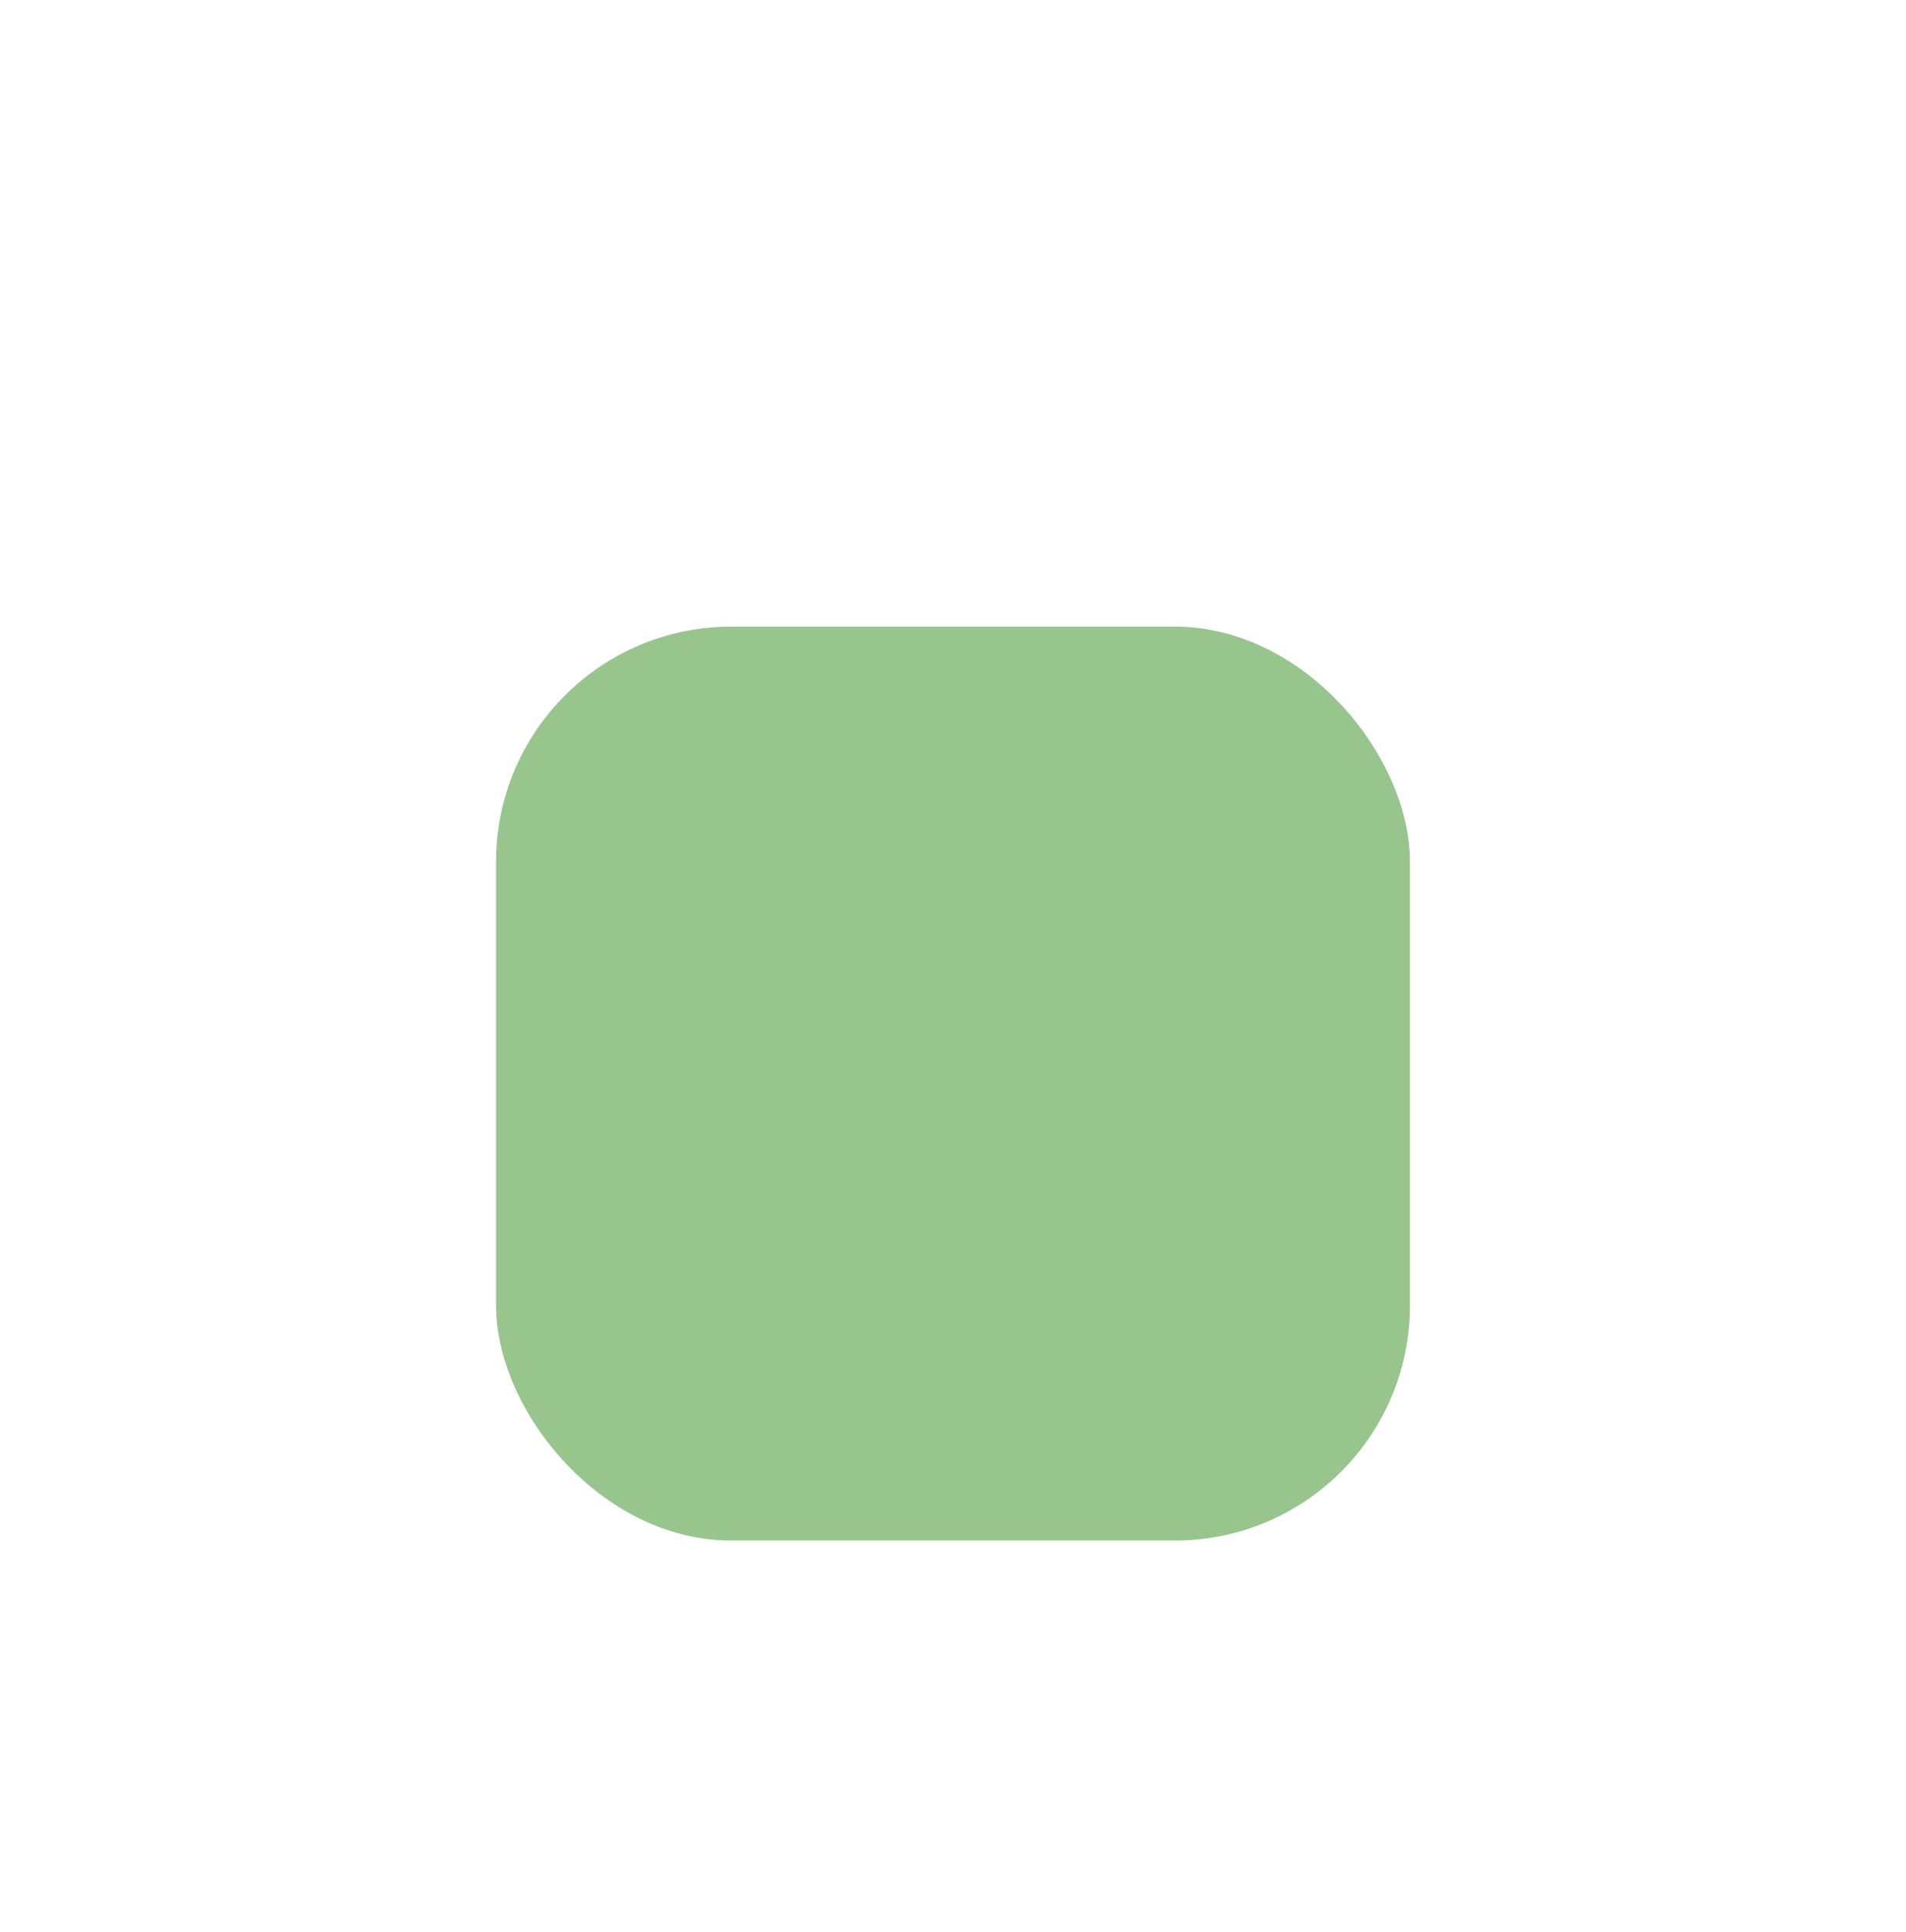 <?xml version="1.0" encoding="UTF-8"?> <svg xmlns="http://www.w3.org/2000/svg" width="73" height="74" viewBox="0 0 73 74" fill="none"><g filter="url(#filter0_di_1057_2)"><rect x="19" width="35" height="35" rx="9" fill="#98C48D"></rect></g><path d="M42.279 19.733C42.178 19.733 42.098 19.651 42.098 19.551C42.098 19.451 42.178 19.37 42.279 19.37H44.818C44.466 18.462 43.633 17.793 42.632 17.682C42.535 17.692 42.437 17.698 42.337 17.698H32.148C32.79 18.063 33.285 18.657 33.524 19.37H36.294C36.394 19.37 36.474 19.451 36.474 19.551C36.474 19.651 36.394 19.733 36.294 19.733H33.622C33.661 19.926 33.682 20.125 33.682 20.329C33.682 20.466 33.669 20.598 33.652 20.729C33.647 20.765 33.642 20.8 33.636 20.836C33.617 20.951 33.592 21.063 33.56 21.173C33.555 21.191 33.551 21.209 33.546 21.227C33.526 21.29 33.502 21.351 33.479 21.412H35.285C35.385 21.412 35.466 21.493 35.466 21.593C35.466 21.693 35.385 21.775 35.285 21.775H33.391C33.367 21.775 33.344 21.77 33.322 21.761C33.285 21.831 33.244 21.897 33.201 21.964C33.188 21.984 33.179 22.005 33.166 22.025C33.164 22.028 33.16 22.03 33.158 22.033C32.918 22.386 32.605 22.682 32.243 22.907C32.235 22.914 32.23 22.923 32.22 22.928C32.196 22.943 32.168 22.954 32.143 22.968C32.125 22.979 32.108 22.99 32.089 23H42.337C43.805 23 45 21.802 45 20.329C45 20.124 44.974 19.925 44.93 19.733H42.279ZM38.392 19.37H39.373C39.473 19.37 39.554 19.451 39.554 19.551C39.554 19.651 39.473 19.733 39.373 19.733H38.392C38.292 19.733 38.211 19.651 38.211 19.551C38.211 19.451 38.292 19.37 38.392 19.37ZM40.058 21.775H37.264C37.164 21.775 37.083 21.693 37.083 21.593C37.083 21.493 37.164 21.412 37.264 21.412H40.058C40.157 21.412 40.239 21.493 40.239 21.593C40.239 21.693 40.157 21.775 40.058 21.775Z" fill="white"></path><path d="M30.367 17.317C30.463 17.308 30.559 17.303 30.657 17.303H31.049C32.331 17.111 33.32 16.003 33.32 14.665C33.32 14.534 33.307 14.405 33.289 14.278C33.284 14.247 33.28 14.215 33.274 14.184C33.254 14.069 33.225 13.955 33.189 13.844C33.177 13.806 33.162 13.769 33.148 13.732C33.116 13.646 33.079 13.56 33.038 13.477C33.016 13.433 32.993 13.39 32.969 13.347C32.921 13.264 32.869 13.184 32.812 13.105C32.537 12.726 32.166 12.422 31.734 12.23C31.711 12.22 31.688 12.209 31.665 12.199C31.605 12.175 31.544 12.153 31.483 12.133C31.454 12.124 31.426 12.115 31.397 12.107C31.338 12.09 31.279 12.074 31.218 12.061C31.181 12.053 31.143 12.047 31.106 12.041C31.052 12.032 30.999 12.022 30.944 12.016C30.866 12.008 30.787 12.004 30.708 12.002C30.692 12.002 30.676 12 30.66 12C30.644 12 30.628 12.002 30.612 12.002C30.532 12.004 30.454 12.008 30.375 12.016C30.321 12.022 30.268 12.032 30.215 12.04C30.177 12.047 30.139 12.053 30.102 12.061C30.041 12.074 29.982 12.089 29.923 12.107C29.894 12.115 29.866 12.124 29.837 12.133C29.775 12.153 29.715 12.175 29.656 12.199C29.632 12.209 29.608 12.22 29.585 12.23C29.153 12.422 28.783 12.726 28.508 13.105C28.451 13.184 28.398 13.264 28.351 13.348C28.327 13.39 28.304 13.433 28.283 13.477C28.241 13.56 28.204 13.646 28.172 13.732C28.158 13.769 28.143 13.806 28.131 13.844C28.095 13.955 28.066 14.069 28.046 14.184C28.04 14.215 28.036 14.247 28.031 14.278C28.013 14.405 28 14.534 28 14.665C28 16.036 29.038 17.169 30.367 17.317ZM29.702 13.635C29.988 13.427 30.358 13.361 30.803 13.436C30.901 13.453 30.968 13.547 30.951 13.646C30.934 13.744 30.841 13.811 30.742 13.794C30.396 13.734 30.118 13.78 29.914 13.929C29.634 14.132 29.576 14.472 29.575 14.475C29.562 14.565 29.485 14.63 29.397 14.63C29.388 14.63 29.379 14.629 29.37 14.627C29.271 14.613 29.203 14.52 29.218 14.421C29.221 14.402 29.295 13.93 29.702 13.635Z" fill="white"></path><path d="M32.9 21.762C32.948 21.688 32.991 21.611 33.031 21.533C33.049 21.498 33.066 21.462 33.082 21.426C33.127 21.326 33.168 21.225 33.2 21.121C33.206 21.104 33.208 21.087 33.214 21.07C33.241 20.974 33.263 20.875 33.28 20.775C33.285 20.744 33.29 20.713 33.294 20.681C33.309 20.565 33.32 20.448 33.32 20.33C33.32 18.994 32.332 17.888 31.049 17.698H30.657C30.559 17.698 30.462 17.692 30.367 17.683C29.038 17.831 28 18.961 28 20.33C28 20.448 28.011 20.565 28.026 20.681C28.03 20.713 28.035 20.745 28.041 20.776C28.057 20.875 28.079 20.973 28.106 21.069C28.111 21.086 28.114 21.104 28.12 21.121C28.152 21.225 28.193 21.326 28.237 21.425C28.254 21.462 28.271 21.498 28.289 21.534C28.329 21.612 28.372 21.688 28.42 21.762C28.655 22.131 28.977 22.439 29.357 22.654C29.406 22.682 29.455 22.707 29.505 22.731C29.559 22.757 29.613 22.783 29.669 22.805C29.746 22.836 29.823 22.864 29.902 22.888C29.942 22.899 29.983 22.909 30.024 22.919C30.091 22.935 30.158 22.95 30.227 22.961C30.264 22.967 30.302 22.974 30.34 22.979C30.44 22.99 30.539 22.998 30.639 22.999C30.646 22.999 30.653 23 30.66 23C30.667 23 30.674 22.999 30.68 22.999C30.781 22.998 30.88 22.99 30.979 22.979C31.018 22.974 31.056 22.967 31.094 22.961C31.162 22.95 31.229 22.935 31.295 22.919C31.336 22.909 31.378 22.899 31.418 22.888C31.496 22.864 31.573 22.836 31.648 22.806C31.706 22.783 31.761 22.757 31.816 22.73C31.865 22.706 31.914 22.681 31.962 22.655C32.343 22.439 32.665 22.131 32.9 21.762ZM30.742 19.459C30.399 19.4 30.121 19.445 29.917 19.592C29.634 19.795 29.576 20.138 29.575 20.141C29.561 20.23 29.484 20.294 29.396 20.294C29.387 20.294 29.378 20.293 29.369 20.292C29.27 20.277 29.203 20.185 29.218 20.086C29.22 20.067 29.295 19.595 29.702 19.3C29.988 19.092 30.358 19.026 30.803 19.102C30.901 19.119 30.967 19.212 30.951 19.311C30.934 19.41 30.841 19.477 30.742 19.459Z" fill="white"></path><path d="M33.032 12.796C33.038 12.802 33.047 12.806 33.053 12.814C33.071 12.838 33.084 12.865 33.101 12.889C33.168 12.981 33.231 13.076 33.287 13.176C33.312 13.22 33.335 13.265 33.358 13.31C33.407 13.407 33.45 13.506 33.488 13.608C33.5 13.64 33.515 13.671 33.526 13.705H36.294C36.393 13.705 36.474 13.786 36.474 13.886C36.474 13.986 36.393 14.068 36.294 14.068H33.622C33.625 14.084 33.627 14.102 33.63 14.119C33.636 14.155 33.641 14.19 33.646 14.226C33.667 14.37 33.681 14.515 33.681 14.665C33.681 15.046 33.608 15.41 33.48 15.747H35.285C35.385 15.747 35.466 15.828 35.466 15.928C35.466 16.028 35.385 16.109 35.285 16.109H33.391C33.367 16.109 33.344 16.104 33.323 16.096C33.053 16.601 32.643 17.02 32.147 17.303H42.337C42.436 17.303 42.535 17.308 42.632 17.318C43.962 17.17 45 16.037 45 14.665C45 14.459 44.974 14.26 44.93 14.068H42.278C42.178 14.068 42.097 13.986 42.097 13.886C42.097 13.786 42.178 13.705 42.278 13.705H44.818C44.432 12.709 43.467 12 42.337 12H32.091C32.457 12.198 32.776 12.47 33.032 12.796ZM38.392 13.705H39.373C39.473 13.705 39.554 13.786 39.554 13.886C39.554 13.986 39.473 14.068 39.373 14.068H38.392C38.292 14.068 38.211 13.986 38.211 13.886C38.211 13.786 38.292 13.705 38.392 13.705ZM37.264 15.747H40.058C40.158 15.747 40.239 15.828 40.239 15.928C40.239 16.028 40.158 16.109 40.058 16.109H37.264C37.164 16.109 37.083 16.028 37.083 15.928C37.083 15.828 37.164 15.747 37.264 15.747Z" fill="white"></path><defs><filter id="filter0_di_1057_2" x="0" y="0" width="73" height="74" filterUnits="userSpaceOnUse" color-interpolation-filters="sRGB"><feFlood flood-opacity="0" result="BackgroundImageFix"></feFlood><feColorMatrix in="SourceAlpha" type="matrix" values="0 0 0 0 0 0 0 0 0 0 0 0 0 0 0 0 0 0 127 0" result="hardAlpha"></feColorMatrix><feMorphology radius="16" operator="erode" in="SourceAlpha" result="effect1_dropShadow_1057_2"></feMorphology><feOffset dy="20"></feOffset><feGaussianBlur stdDeviation="17.5"></feGaussianBlur><feComposite in2="hardAlpha" operator="out"></feComposite><feColorMatrix type="matrix" values="0 0 0 0 0.635 0 0 0 0 0.792 0 0 0 0 0.596 0 0 0 1 0"></feColorMatrix><feBlend mode="normal" in2="BackgroundImageFix" result="effect1_dropShadow_1057_2"></feBlend><feBlend mode="normal" in="SourceGraphic" in2="effect1_dropShadow_1057_2" result="shape"></feBlend><feColorMatrix in="SourceAlpha" type="matrix" values="0 0 0 0 0 0 0 0 0 0 0 0 0 0 0 0 0 0 127 0" result="hardAlpha"></feColorMatrix><feOffset dy="4"></feOffset><feGaussianBlur stdDeviation="12.5"></feGaussianBlur><feComposite in2="hardAlpha" operator="arithmetic" k2="-1" k3="1"></feComposite><feColorMatrix type="matrix" values="0 0 0 0 1 0 0 0 0 1 0 0 0 0 1 0 0 0 0.25 0"></feColorMatrix><feBlend mode="normal" in2="shape" result="effect2_innerShadow_1057_2"></feBlend></filter></defs></svg> 